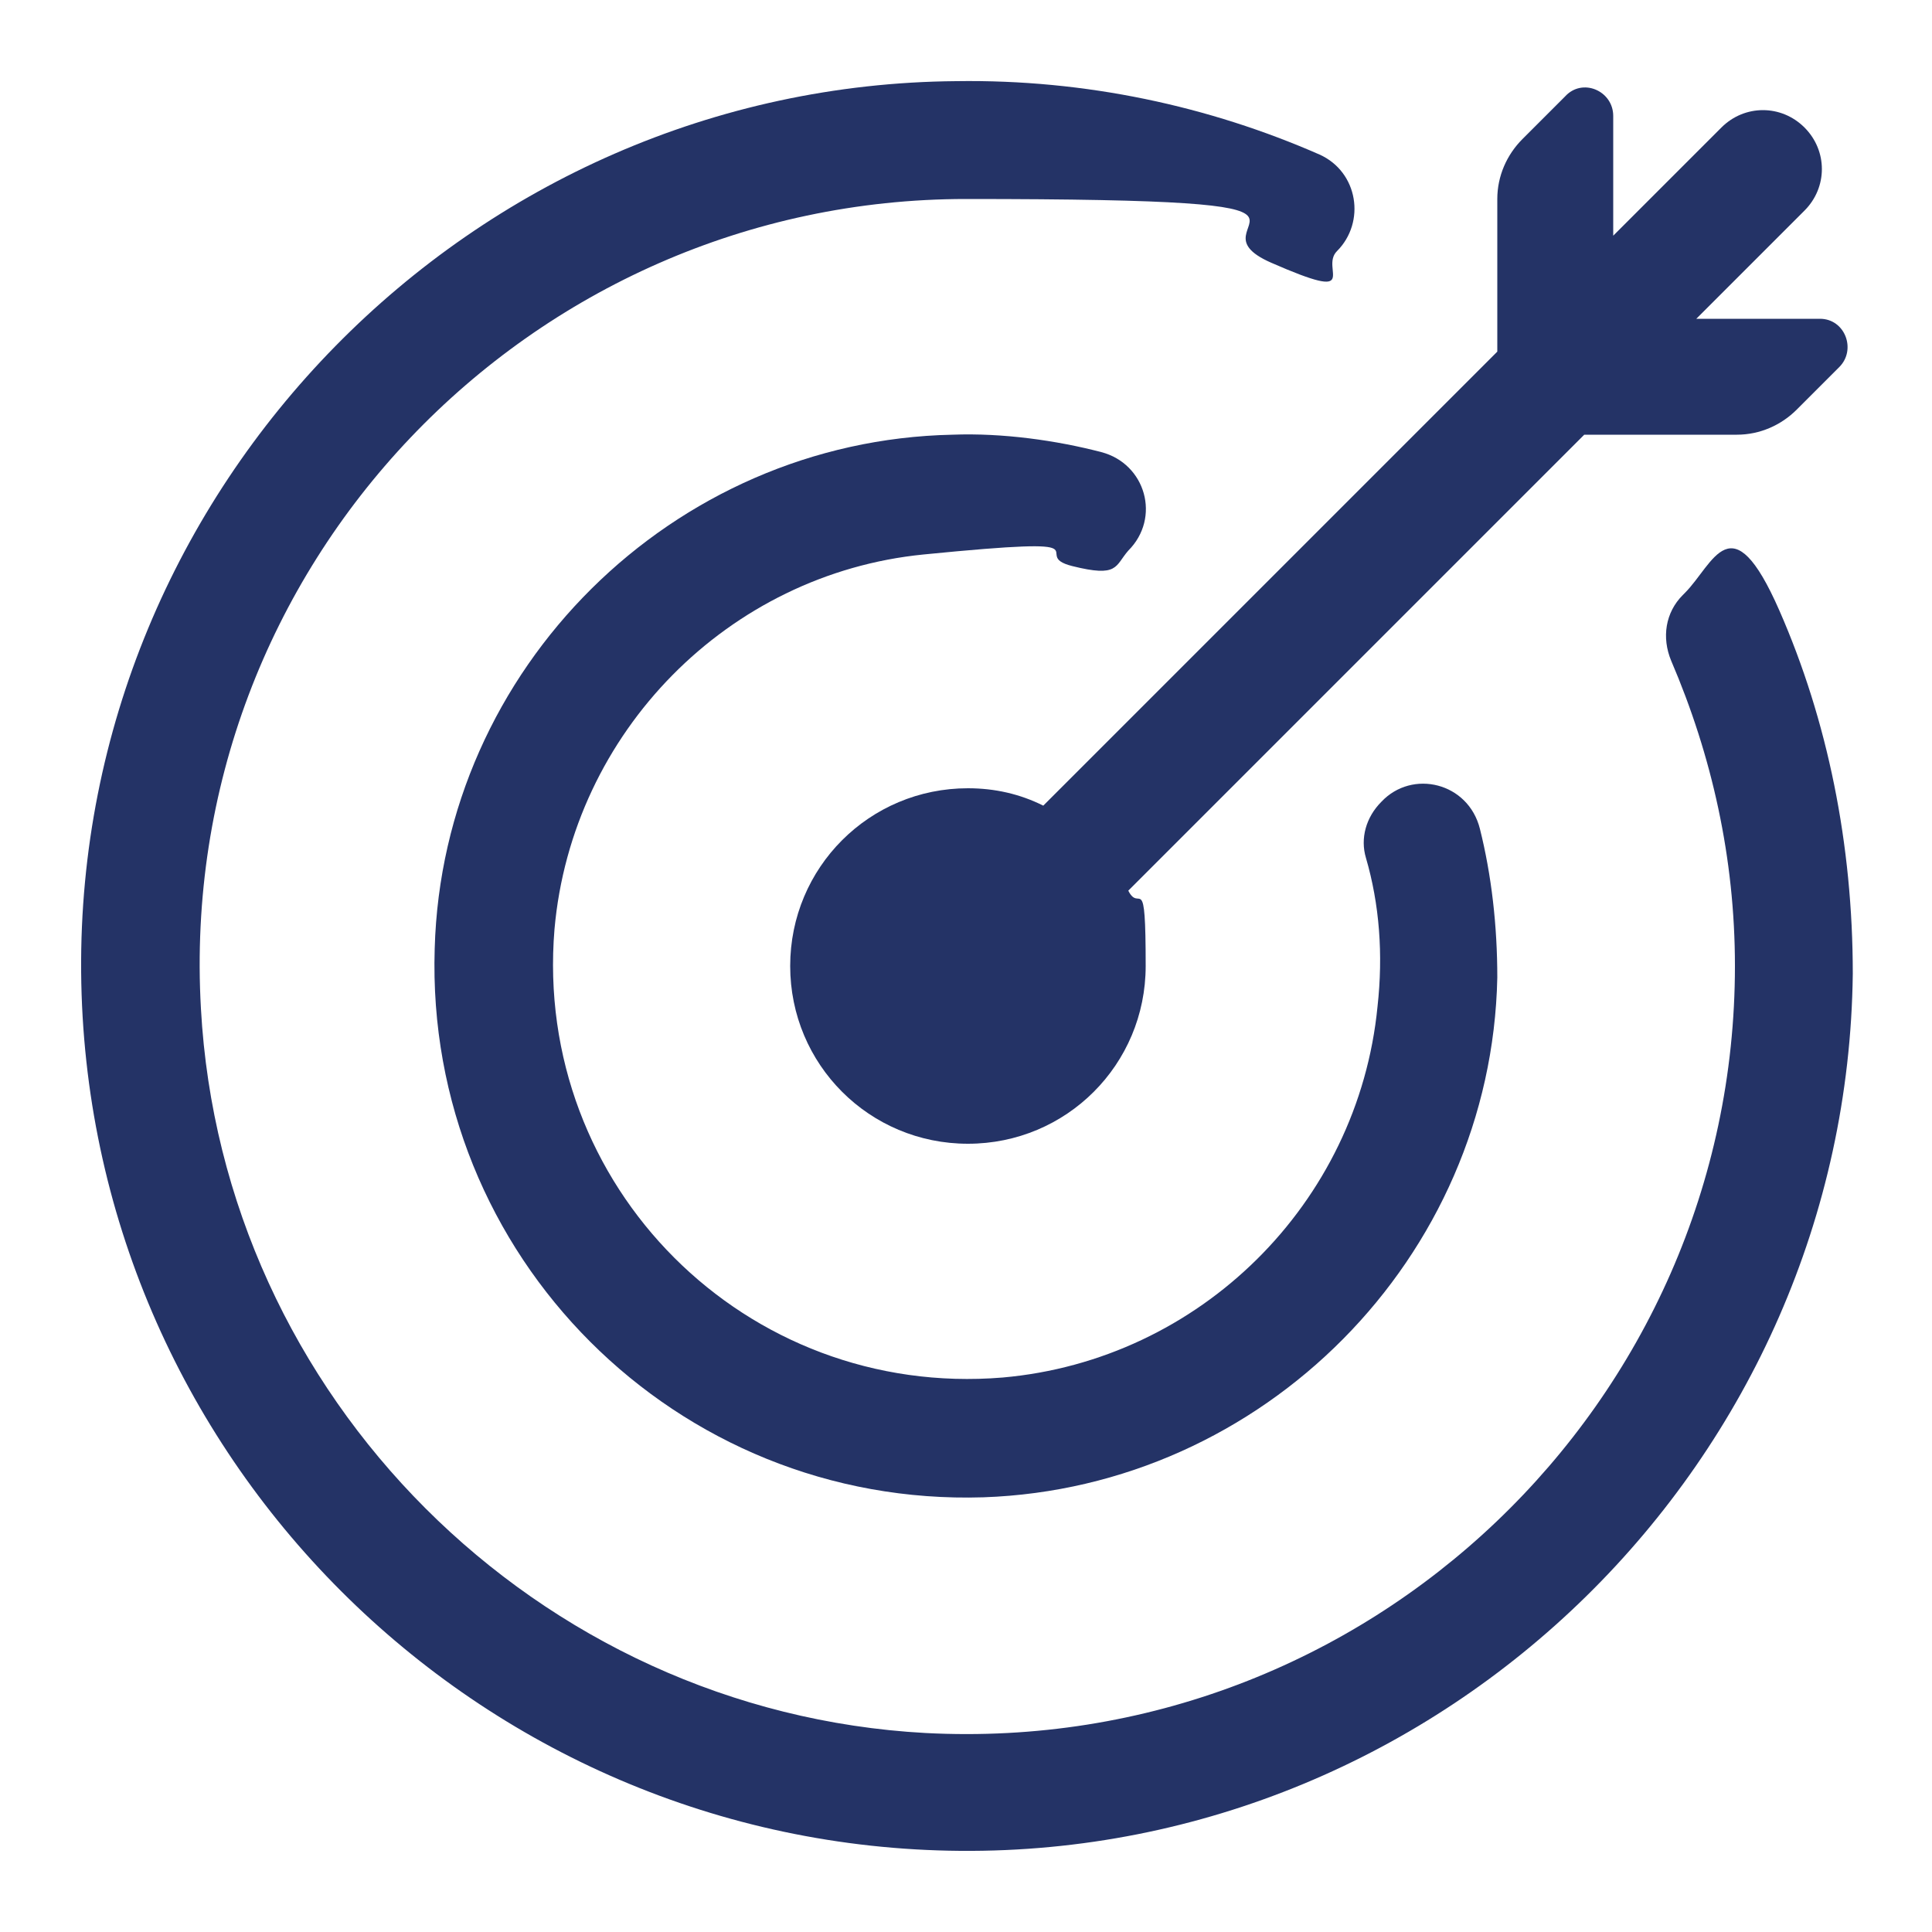<?xml version="1.0" encoding="UTF-8"?>
<svg xmlns="http://www.w3.org/2000/svg" version="1.1" viewBox="0 0 100 100">
  <defs>
    <style>
      .cls-1 {
        fill: #05488c;
      }

      .cls-2 {
        fill: #243366;
      }
    </style>
  </defs>
  <g>
    <g id="Ebene_1">
      <g>
        <path class="cls-1" d="M4.2,59.2"></path>
        <path class="cls-2" d="M87.1,30.8c-.9.9-1.1,2.2-.6,3.4,2.1,4.9,3.3,10.2,3.3,15.8,0,22.6-19,40.9-41.9,39.7-20.1-1.1-36.4-17.4-37.5-37.5C9.1,29.3,27.4,10.3,50,10.3s11,1.2,15.8,3.3,2.5.3,3.4-.6h0c1.5-1.5,1.1-4.1-.9-5-5.7-2.5-12.1-3.9-18.8-3.8C24.4,4.4,4,25.2,4.2,50.3c.2,25,20.5,45.3,45.5,45.5,25.1.2,45.9-20.2,46.2-45.4,0-6.7-1.3-13.1-3.8-18.8s-3.4-2.4-4.9-.9h0Z"></path>
        <path class="cls-2" d="M70.7,44.4c.7,2.4.9,5,.6,7.7-1,10.2-9.2,18.3-19.4,19.2-13.3,1.1-24.3-9.9-23.2-23.2.9-10.2,9-18.4,19.1-19.4s5.3,0,7.7.6,2.2,0,2.9-.8h0c1.7-1.7.9-4.5-1.4-5.1s-5.1-1-7.7-.9c-14.5.3-26.4,12.1-26.8,26.6-.5,15.9,12.5,28.9,28.4,28.4,14.5-.5,26.3-12.4,26.6-26.9,0-2.7-.3-5.3-.9-7.7s-3.5-3.1-5.1-1.4h0c-.8.8-1.1,1.9-.8,2.9Z"></path>
        <path class="cls-2" d="M94,16.5h-6.2s5.6-5.6,5.6-5.6c1.2-1.2,1.2-3.1,0-4.3s-3.1-1.2-4.3,0l-5.6,5.6v-6.2c0-1.3-1.6-2-2.5-1l-2.2,2.2c-.8.8-1.3,1.9-1.3,3.1v7.9s-3.5,3.5-3.5,3.5l-20,20c-1.2-.6-2.5-.9-3.9-.9-5.1,0-9.2,4.1-9.2,9.2s4.1,9.2,9.2,9.2,9.2-4.1,9.2-9.2-.3-2.7-.9-3.9l23.6-23.6h7.9c1.2,0,2.3-.5,3.1-1.3l2.2-2.2c.9-.9.3-2.5-1-2.5Z"></path>
      </g>
    </g>
  </g>
</svg>
